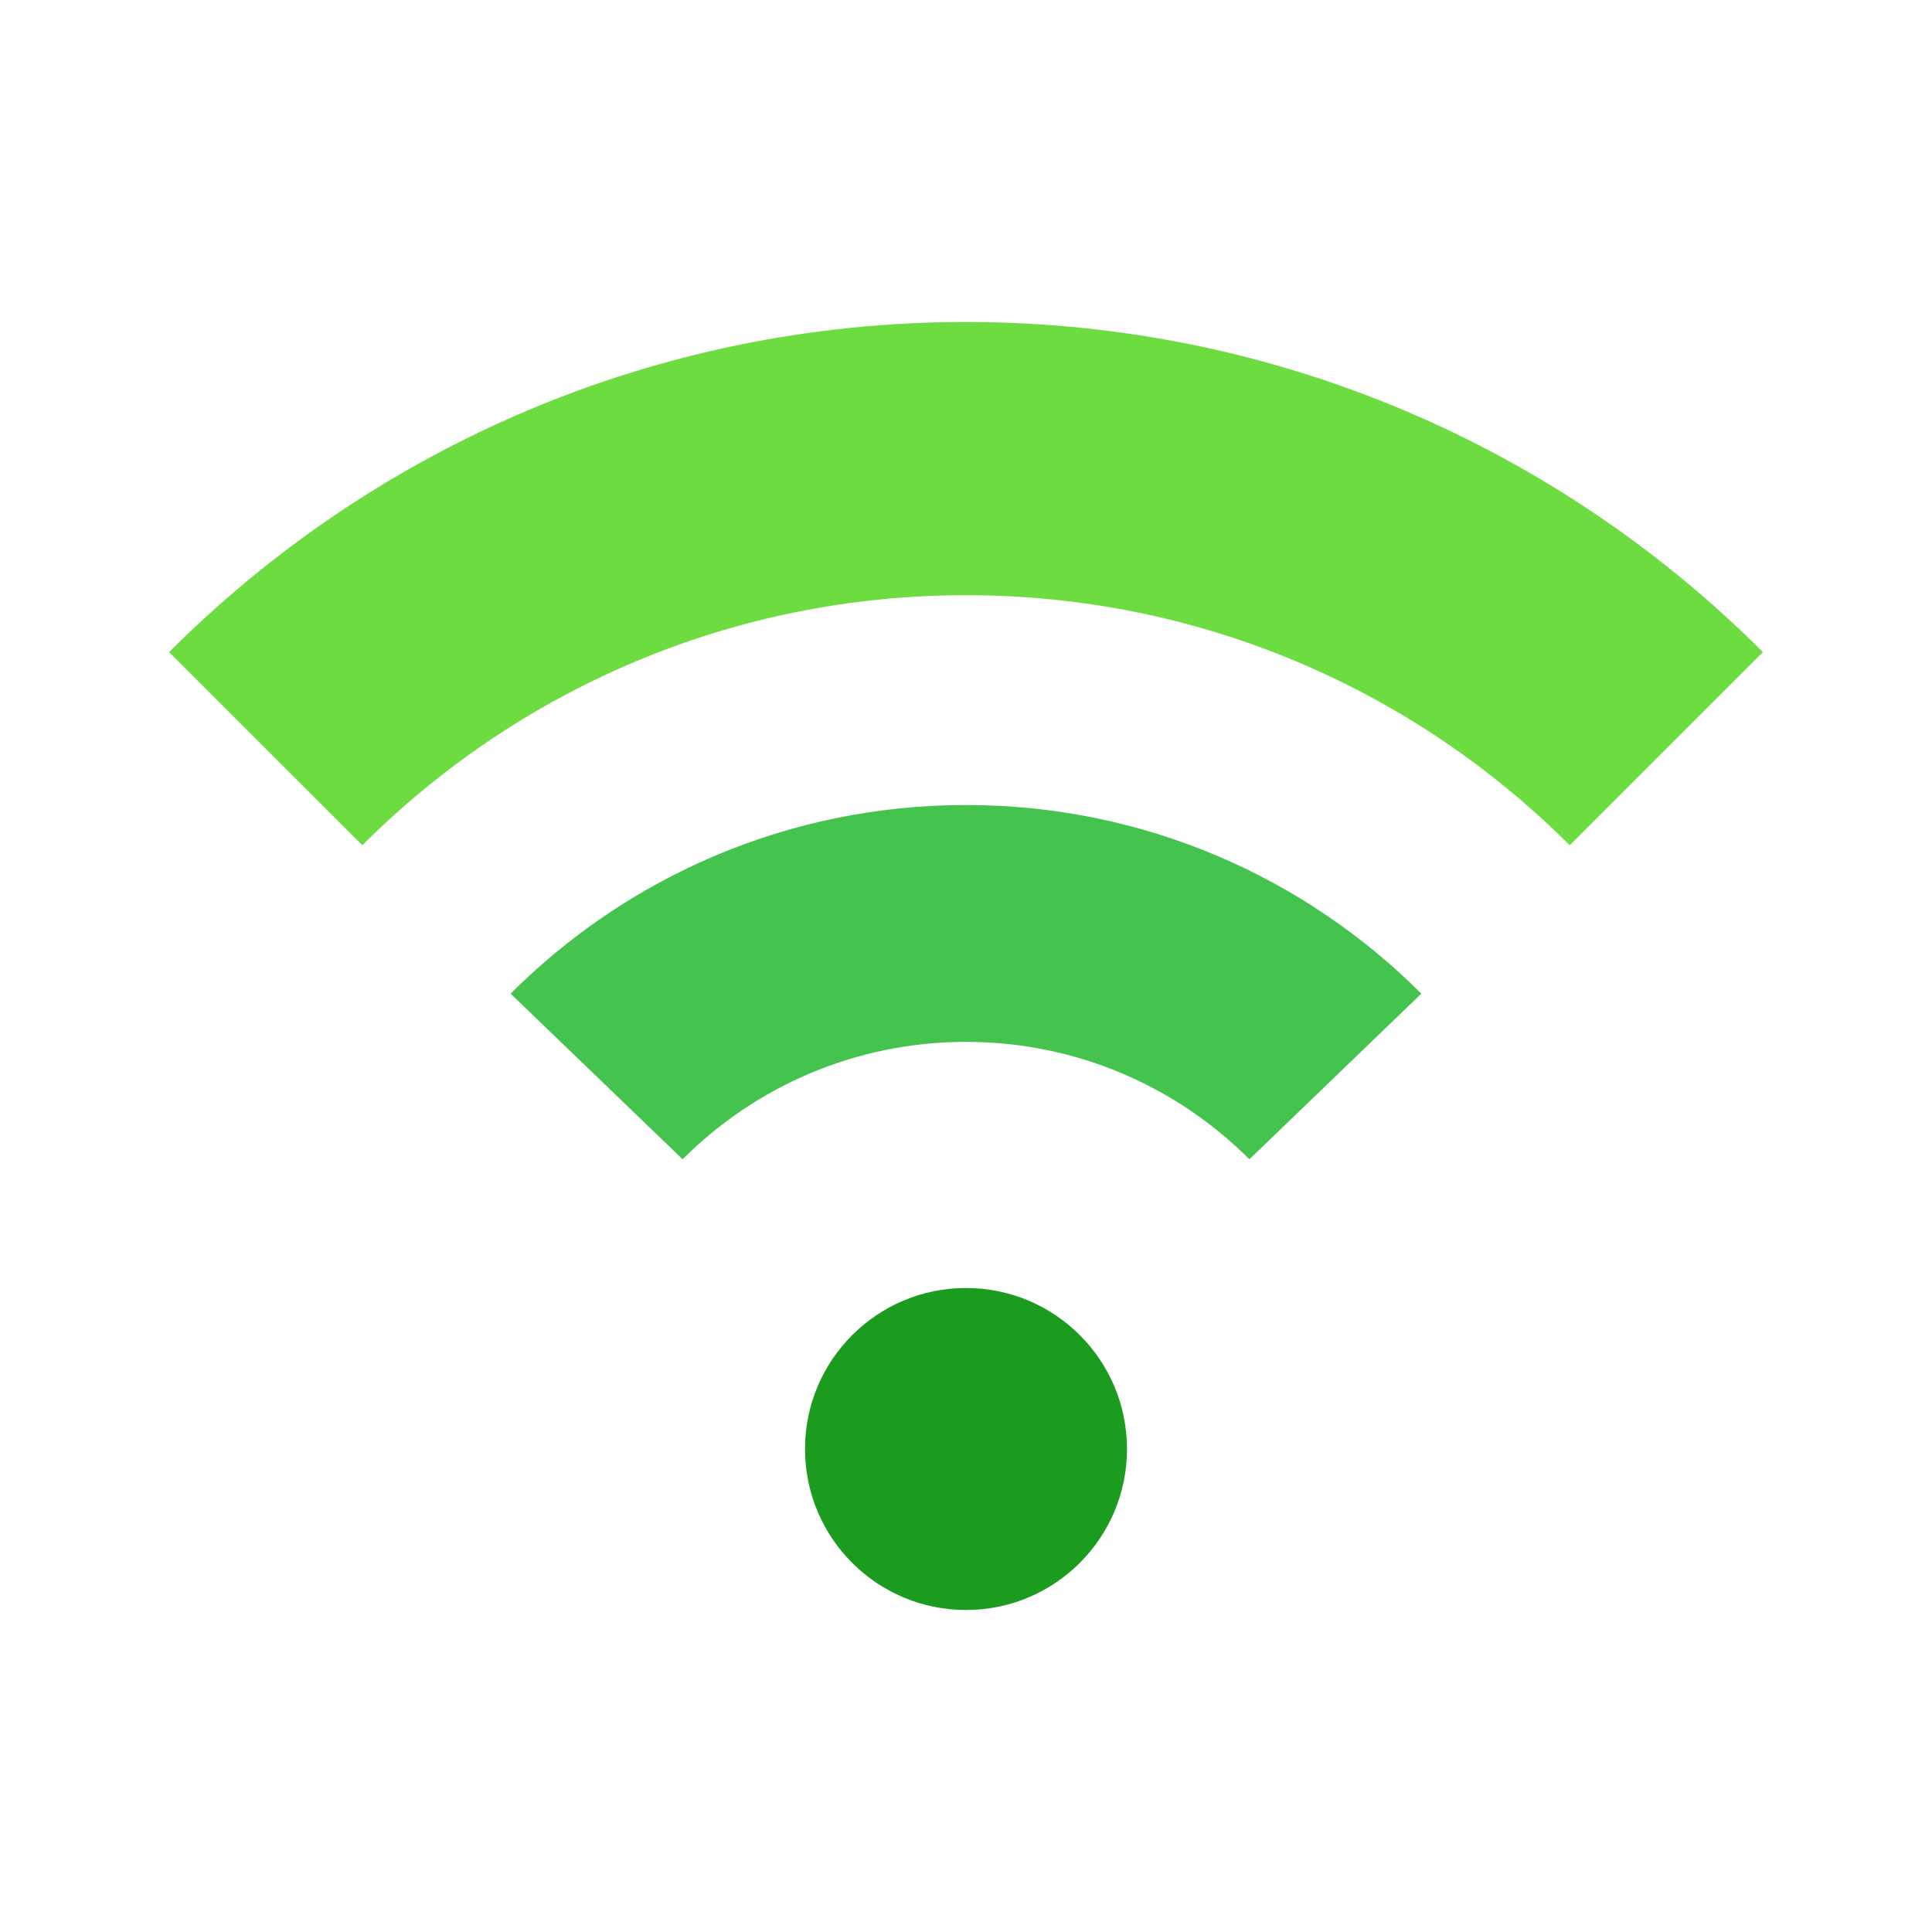 <svg xmlns="http://www.w3.org/2000/svg" viewBox="0 0 48 48" width="48" height="48"><title>wifi</title><g class="nc-icon-wrapper"><circle fill="#1b9c1f" cx="24" cy="36" r="4"/> <path fill="#44c44f" d="M16.959,28.802C18.76,27,21.25,25.885,24,25.885 c2.75,0,5.239,1.115,7.041,2.917l4.272-4.115C32.418,21.791,28.419,20,24,20 c-4.418,0-8.418,1.791-11.314,4.687L16.959,28.802z"/> <path fill="#6ddc41" d="M9.002,21C12.84,17.161,18.143,14.787,24,14.787 S35.16,17.161,38.999,21l4.8-4.799C38.732,11.134,31.732,8,24,8 S9.268,11.134,4.201,16.201L9.002,21z"/></g></svg>